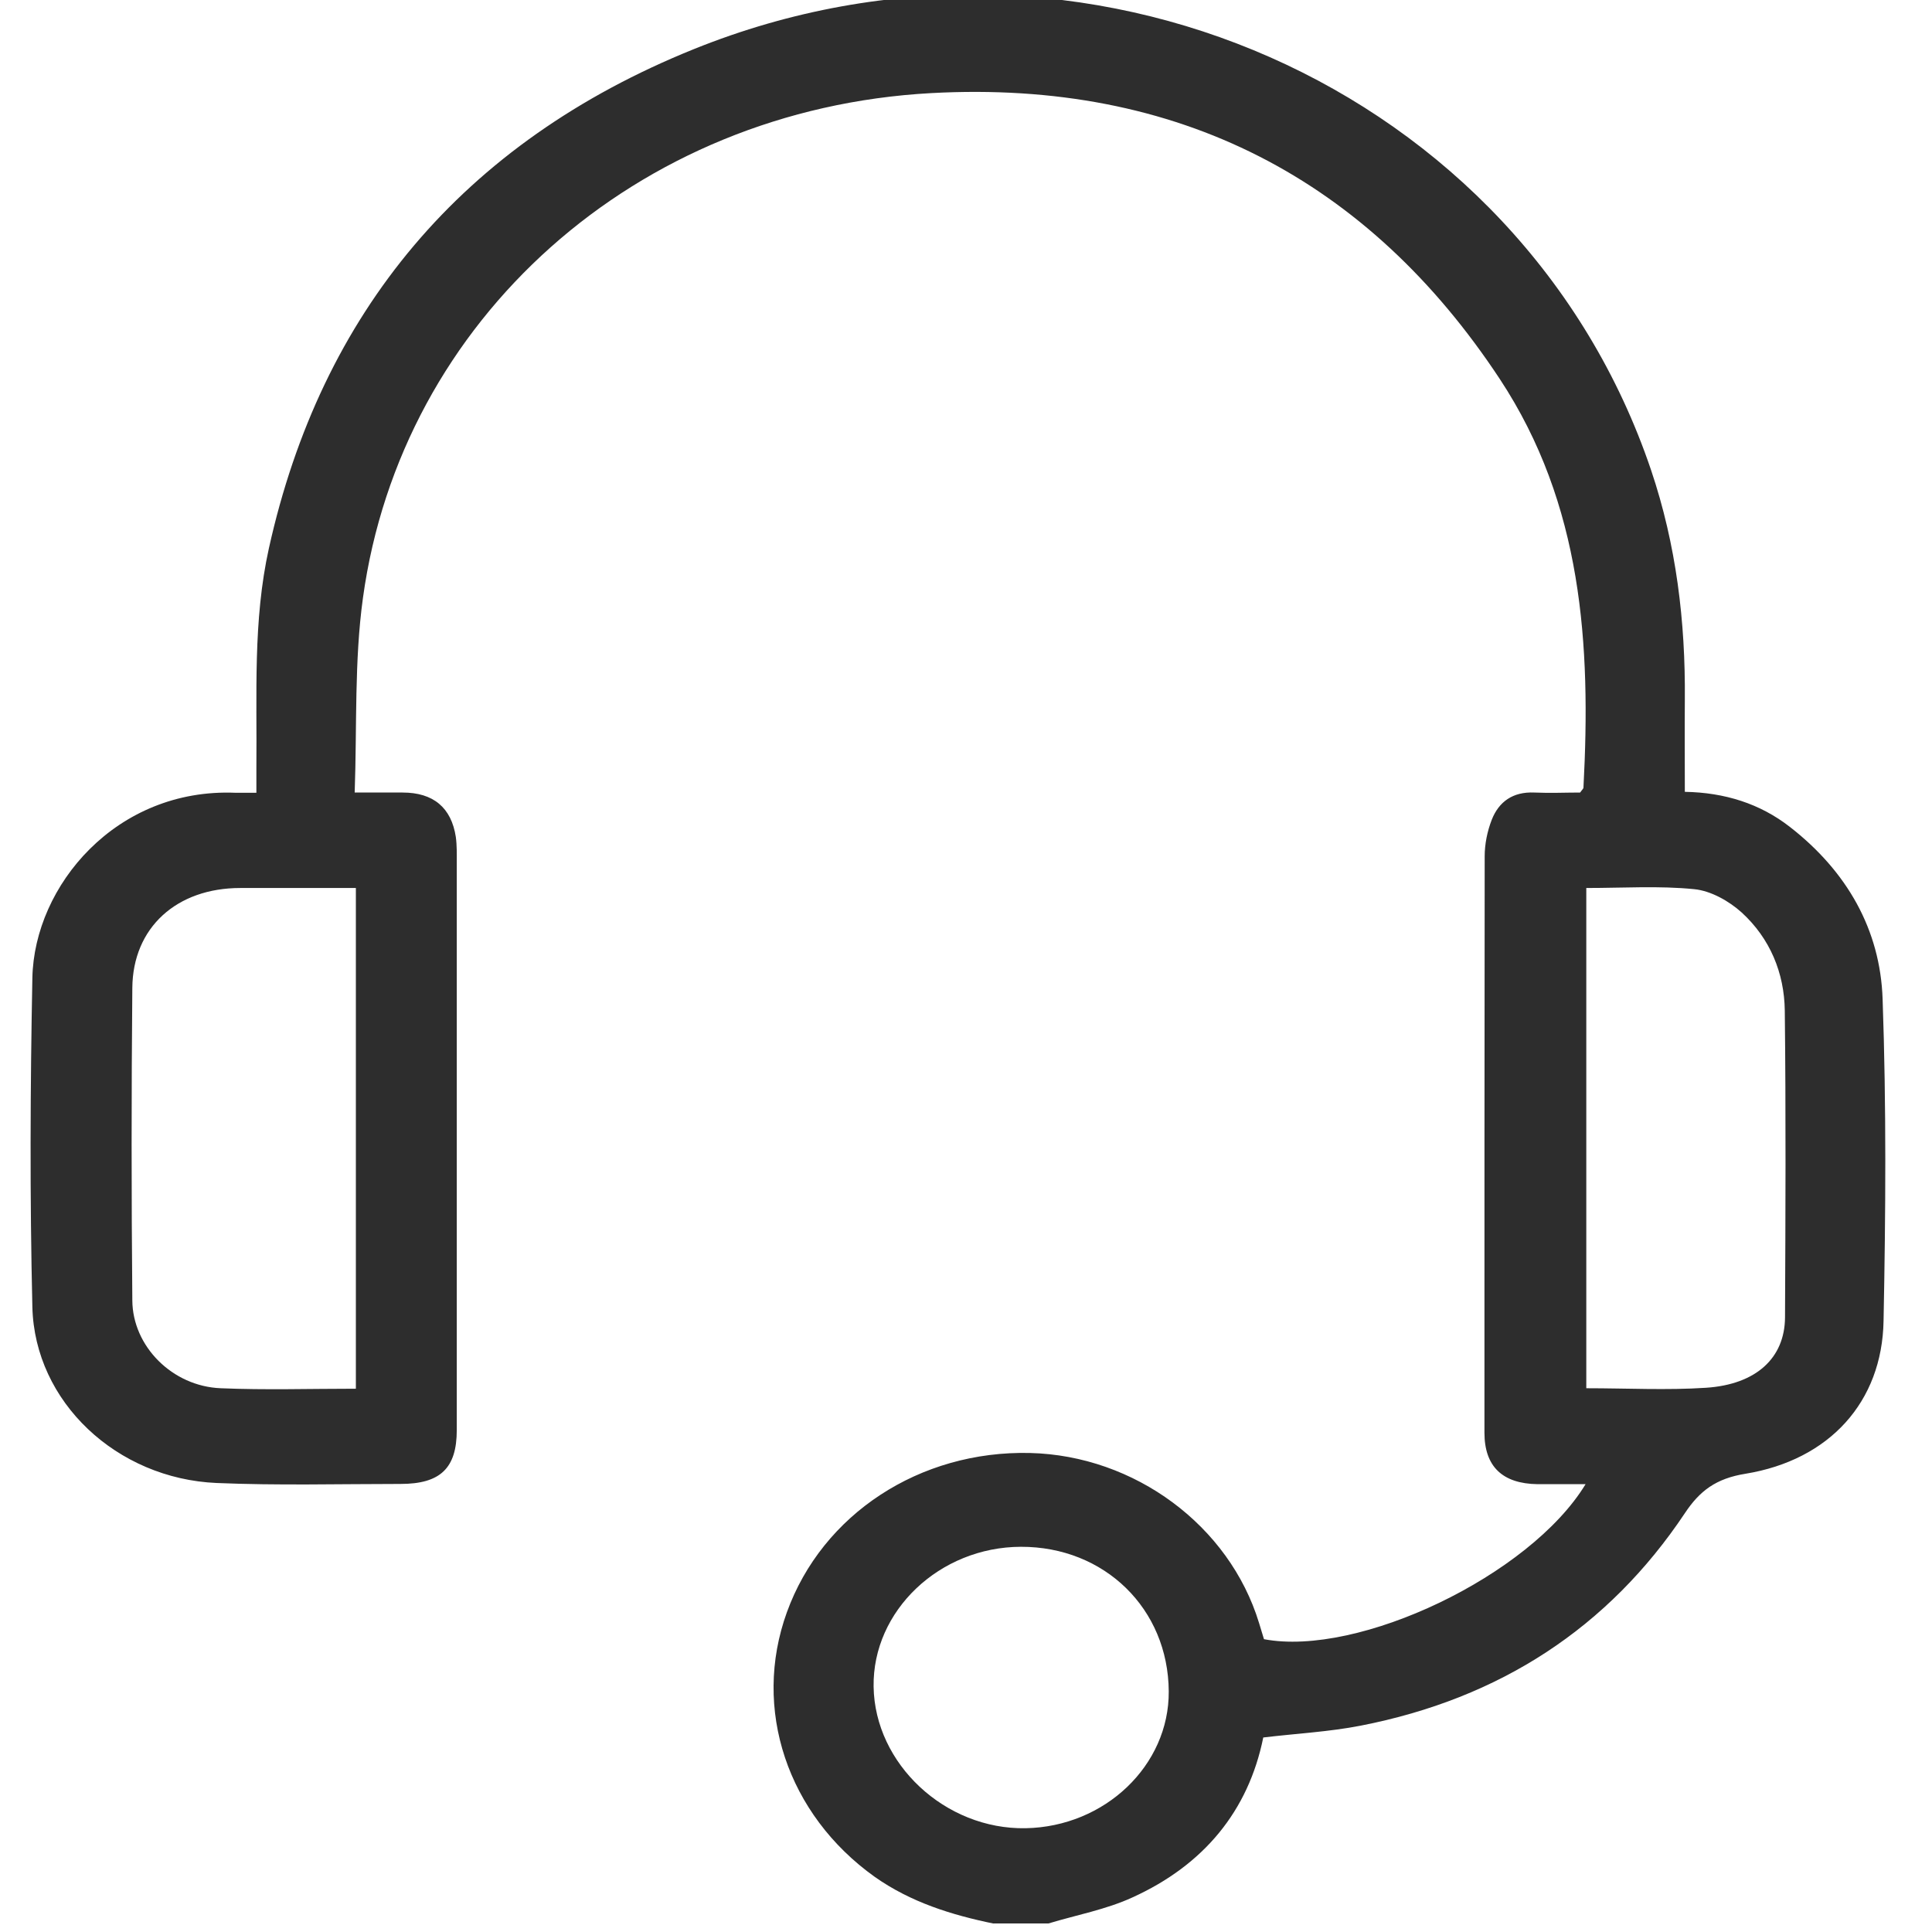 <svg xmlns="http://www.w3.org/2000/svg" viewBox="0 0 817.6 814.7"><defs><style>      .cls-1 {        fill: #2d2d2d;      }    </style></defs><g><g id="a"><path class="cls-1" d="M420.7,814.1c-18.1-3.7-35.3-9.1-50.5-19.8-37-26.4-52-71.1-37.2-112,15-41.5,56.2-68.5,102.9-67.4,44.3,1.1,84.3,30.7,96.9,71.9.7,2.3,1.4,4.6,2.1,6.9,39.9,7.6,112.5-26.8,136.1-65.6-7.3,0-13.8,0-20.3,0-14.9-.2-22.5-7.5-22.5-21.8,0-81.3,0-162.6.1-243.9,0-5.2,1.1-10.6,3-15.5,3-7.6,8.9-11.9,18-11.5,6.6.3,13.3,0,19.4,0,.8-1.2,1.4-1.6,1.4-2.1,3.2-60.4-.4-119.8-35.4-172.9-55.6-84.3-135.9-126.7-240.6-121-125,6.8-224.3,95.9-240.5,213.6-3.7,26.7-2.5,54-3.5,82.4,7.7,0,14,0,20.3,0,13,0,20.6,6.4,22.5,18.8.5,3.7.4,7.4.4,11.1,0,80,0,159.9,0,239.9,0,16.1-6.9,22.8-23.8,22.8-25.9,0-51.9.7-77.8-.4-42.3-1.8-77-34.3-78-74.4-1.1-46.5-.9-93,0-139.4.8-39,35.5-80.4,86-78.3,2.5,0,4.9,0,8.8,0,0-3.9,0-7.3,0-10.6.3-31-1.5-62.2,5.3-92.9,22.1-99.6,81.7-171.6,179.8-211.2,164.7-66.5,350.3,16.1,405.1,178.1,10.7,31.7,14.6,64.2,14.3,97.3-.1,12.7,0,25.4,0,38.9,16.9.3,31.8,5,44.4,14.8,24.2,18.8,38.3,43.5,39.3,72.9,1.6,45.4,1.3,90.8.4,136.2-.6,34.3-22.9,58.9-58.5,64.7-12.4,2-19.3,7.2-25.6,16.7-32.3,48.4-78.2,78.4-137.2,89.9-13.3,2.6-27,3.3-41.2,5-6.3,31.1-25.2,54-55.4,67.7-11.1,5.1-23.6,7.4-35.5,11h-23.4ZM150.6,587.7v-211.9c-16.7,0-32.8,0-48.9,0-26.9,0-45.5,16.7-45.7,42.3-.4,44-.4,88.1,0,132.2.1,19.5,17,36.4,37.4,37.2,18.9.8,37.8.2,57.3.2ZM671.3,375.8v211.7c17.3,0,34.1.9,50.7-.2,21.2-1.4,33.3-12.6,33.4-29.8.2-43.3.4-86.5-.1-129.8-.2-15.9-6.2-30.5-18.2-41.5-5.3-4.8-13-9.2-20.1-9.9-14.9-1.5-30-.5-45.7-.5ZM494.6,715.8c-.2-35-27.2-61.3-62.6-61.2-34.4.1-62.8,27.1-62.3,59.2.5,32.7,30.3,60.5,64.3,59.9,33.6-.6,60.8-26.6,60.6-57.9Z"></path></g></g></svg>
